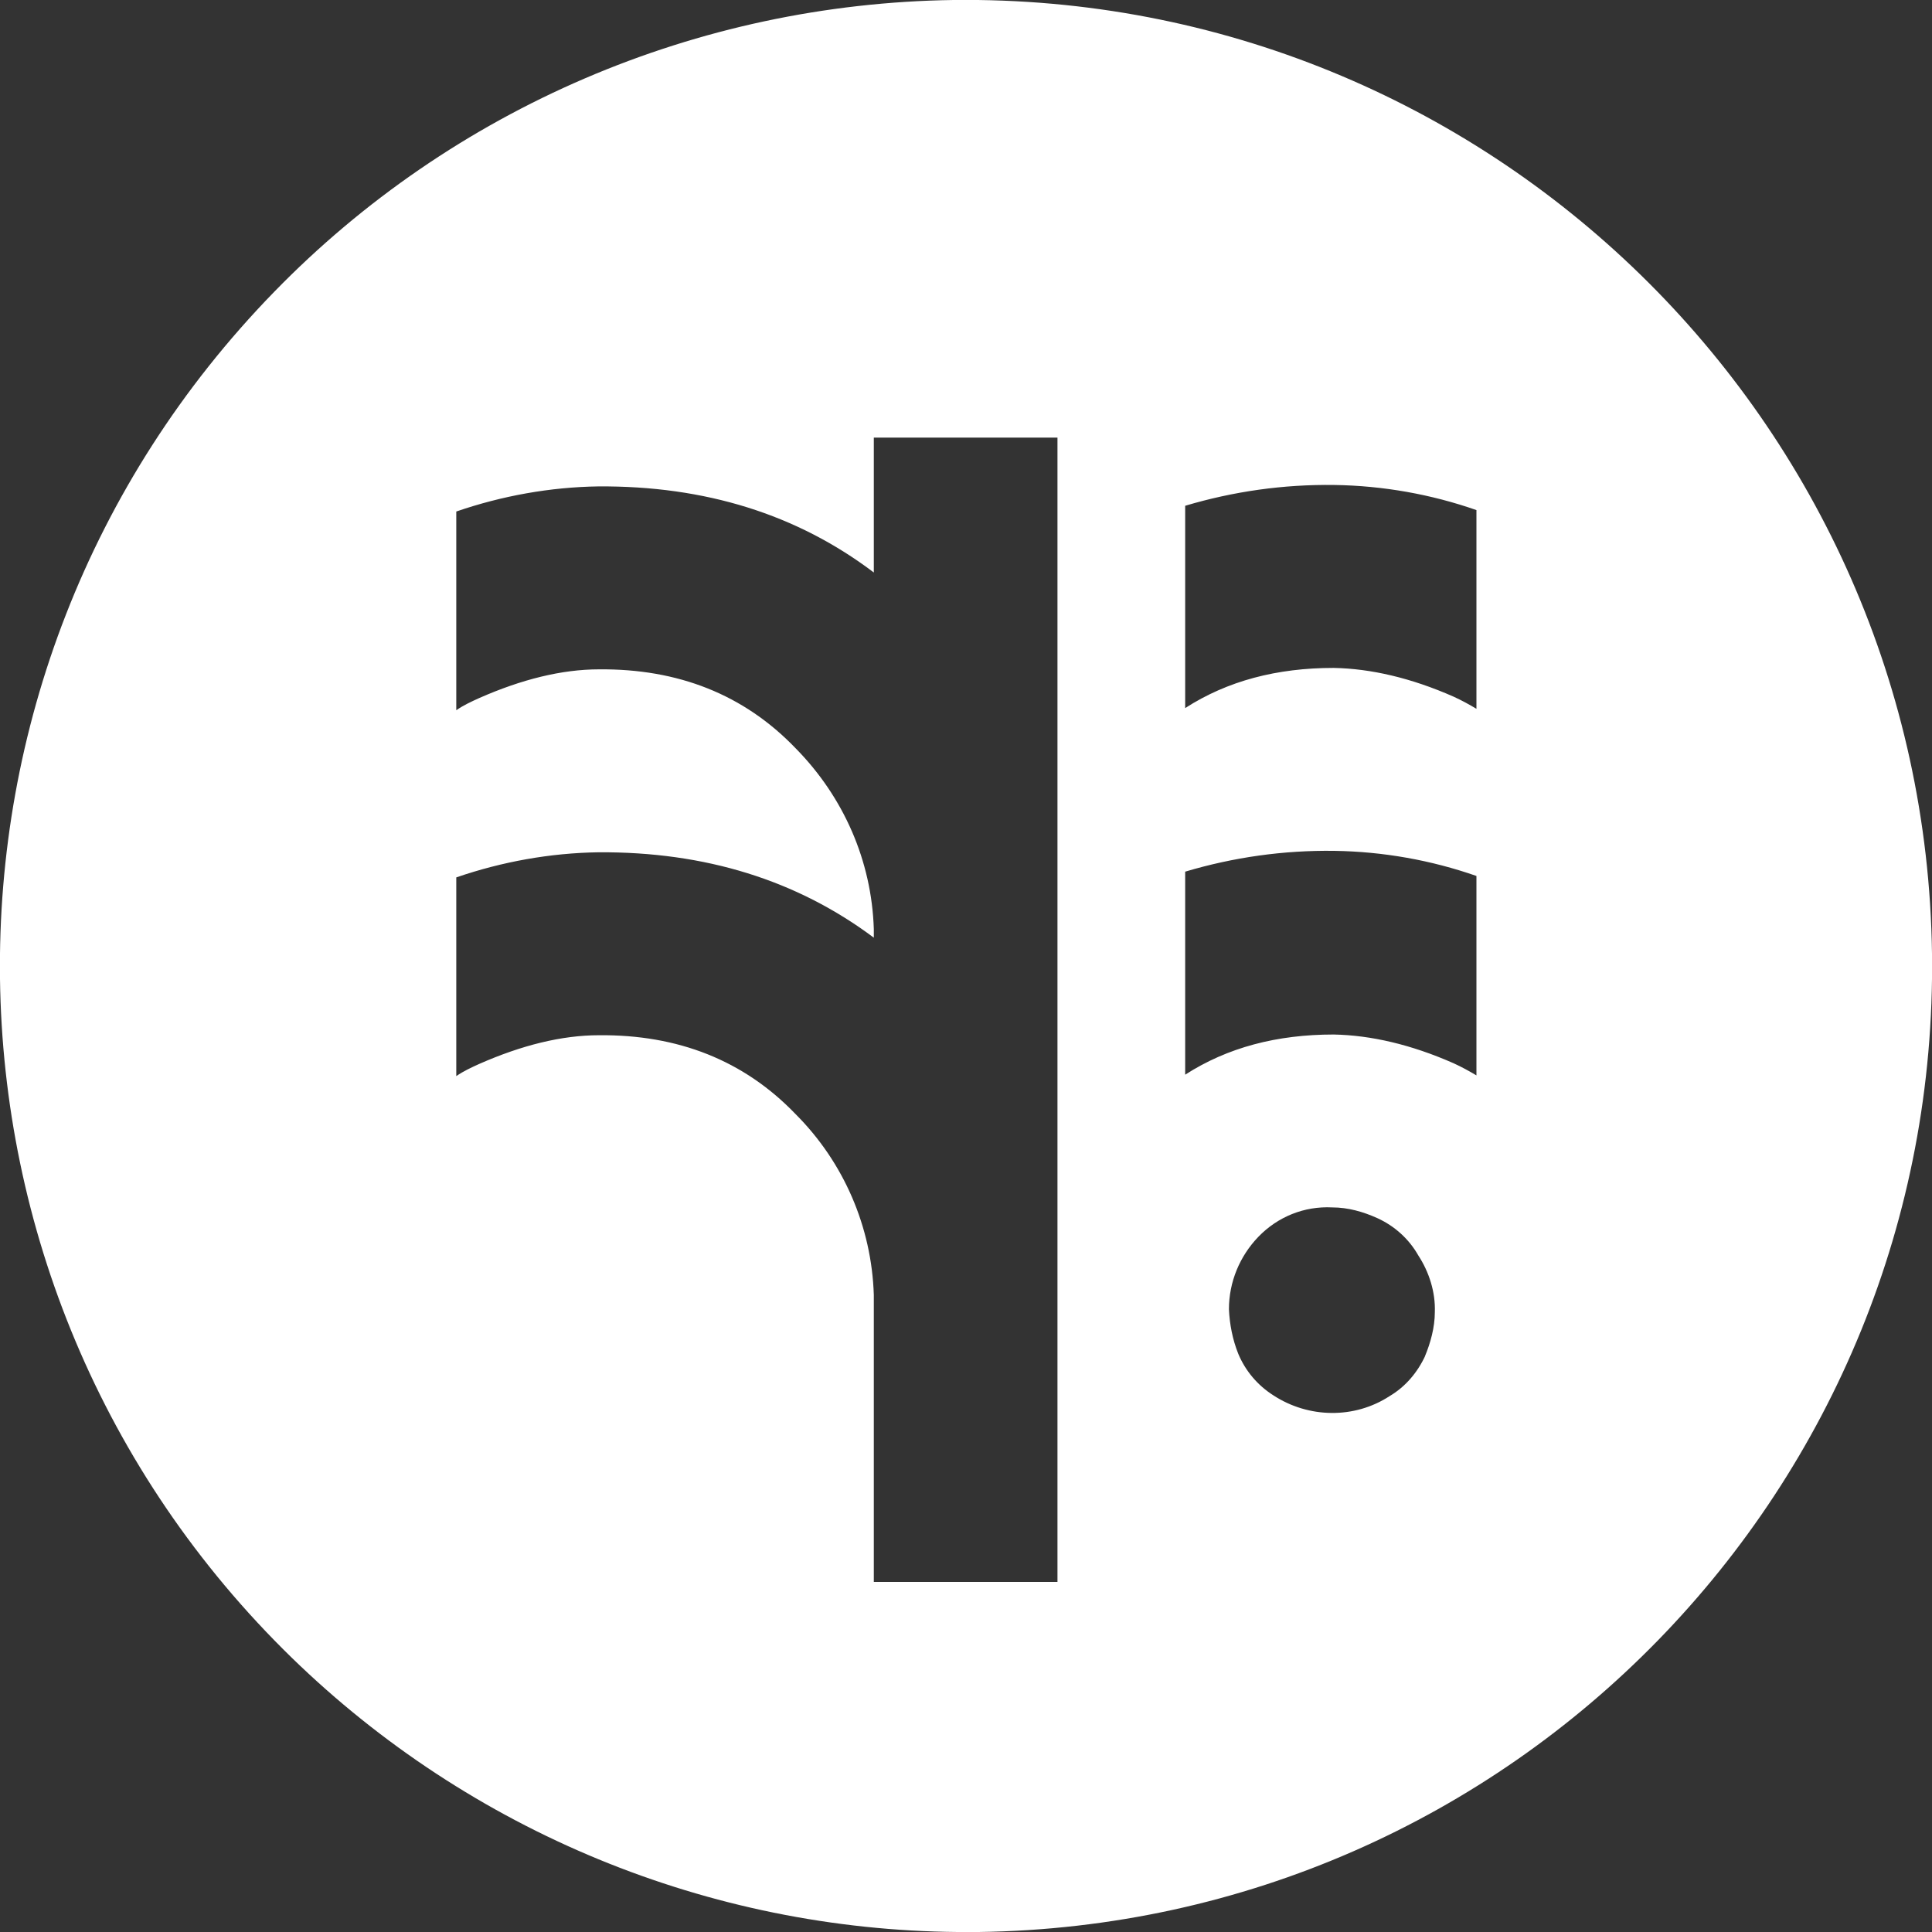 <?xml version="1.0" encoding="UTF-8"?><svg id="Layer_2" xmlns="http://www.w3.org/2000/svg" viewBox="0 0 26.93 26.93"><rect x="0" y="0" width="26.93" height="26.93" fill="#333333" stroke="none"/><defs><style>.cls-1{fill:#fff;}</style></defs><g id="Layer_1-2"><g id="Layer_2-2"><g id="Layer_1-2"><path class="cls-1" d="m26.93,13.29C26.83,5.86,20.73-.09,13.29,0c-3.57.05-6.98,1.51-9.47,4.07-5.19,5.33-5.08,13.85.25,19.04,2.49,2.42,5.81,3.79,9.28,3.82h.29c7.44-.1,13.39-6.2,13.29-13.64,0,0,0,0,0,0Zm-12.19-.22v8.98h-2.56v-4c-.03-.95-.42-1.85-1.09-2.52-.72-.75-1.64-1.11-2.74-1.1-.52,0-1.08.14-1.67.4-.11.05-.22.1-.32.17v-2.77c.64-.22,1.31-.34,1.98-.35,1.49-.01,2.77.39,3.84,1.19v-.12c-.03-.95-.42-1.84-1.09-2.52-.72-.75-1.64-1.11-2.74-1.1-.52,0-1.08.14-1.67.4-.11.05-.22.1-.32.17v-2.77c.64-.22,1.31-.34,1.98-.35,1.49-.01,2.77.39,3.84,1.2v-1.88h2.56v7Zm5.13,5.82c-.11.24-.28.44-.5.57-.49.32-1.13.31-1.62-.01-.22-.14-.39-.34-.49-.58-.08-.2-.12-.41-.13-.62,0-.38.15-.74.41-1.01.27-.28.64-.43,1.03-.41.22,0,.43.06.63.15.24.11.44.29.57.52.15.23.24.51.23.79,0,.21-.06.43-.14.62h0Zm.71-3.9c-.1-.06-.21-.12-.32-.17-.59-.26-1.15-.39-1.67-.4-.79,0-1.48.18-2.07.56v-2.83c.67-.2,1.37-.3,2.08-.29.68.01,1.35.13,1.98.35v2.77Zm0-5.11c-.1-.06-.21-.12-.32-.17-.59-.26-1.15-.39-1.67-.4-.79,0-1.48.18-2.07.56v-2.82c.67-.2,1.37-.3,2.08-.29.68.01,1.35.13,1.98.35v2.77Z"/></g></g></g></svg>